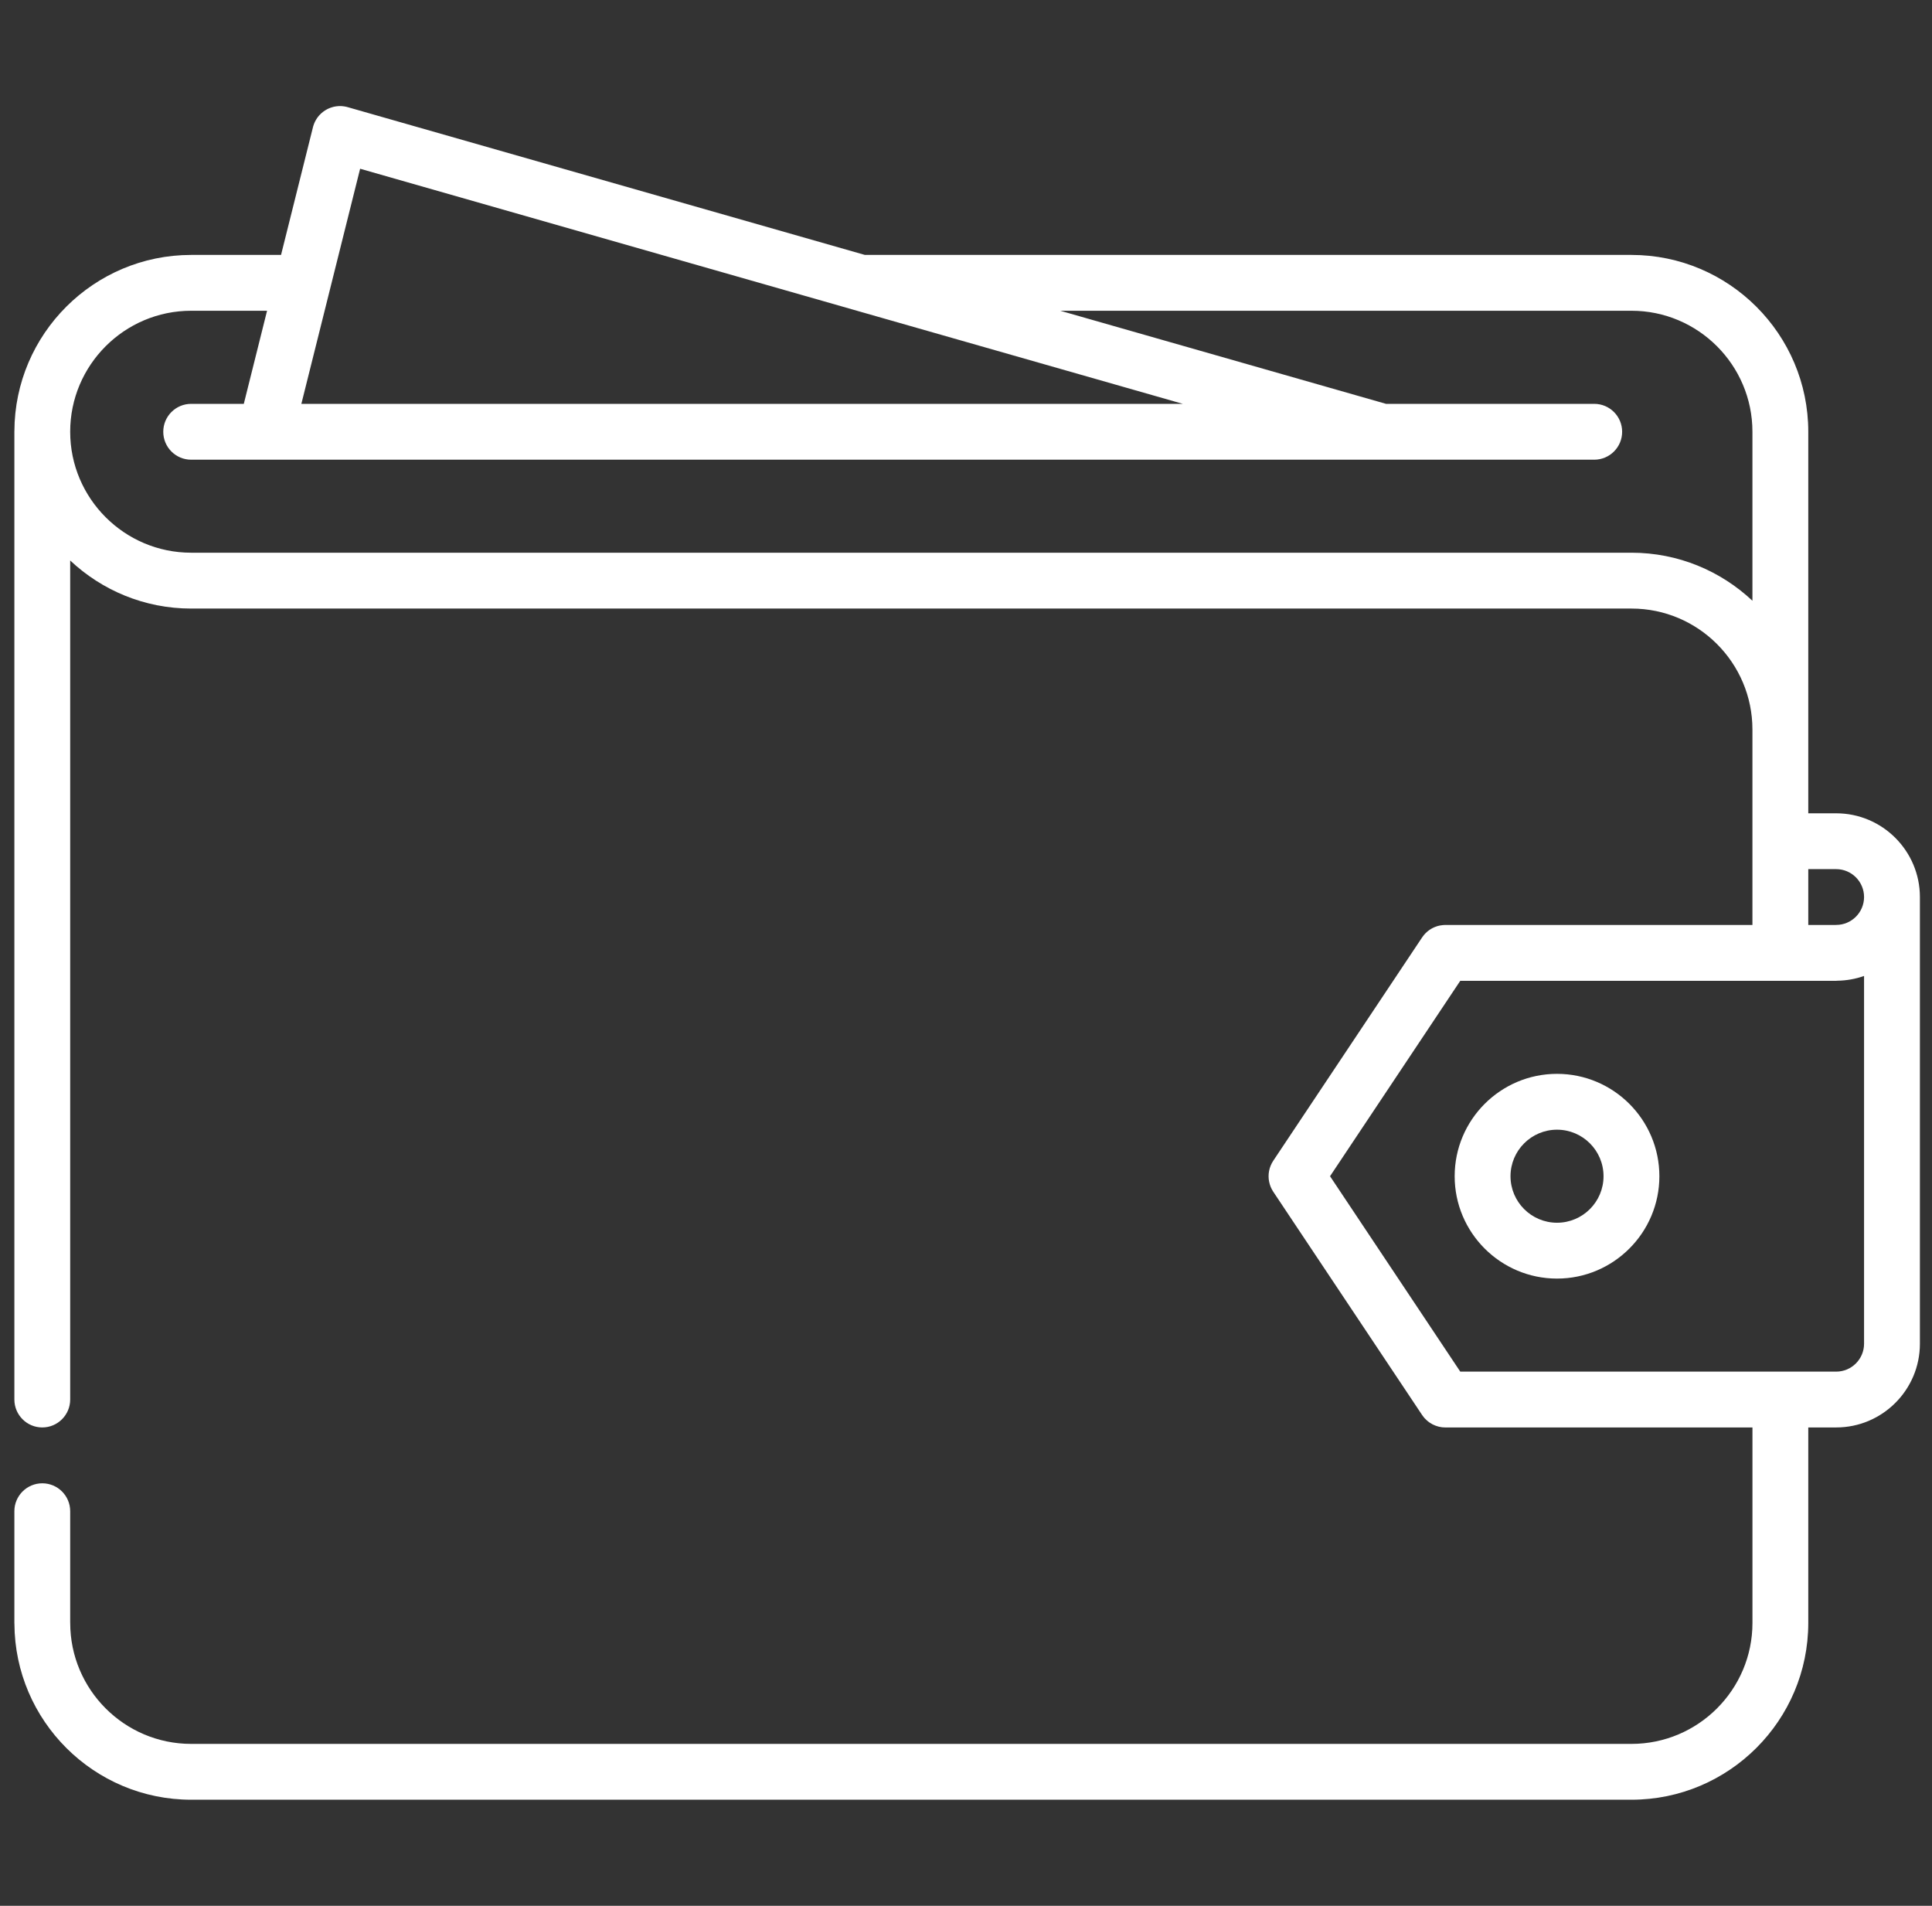 <svg width="73" height="72" viewBox="0 0 73 72" fill="none" xmlns="http://www.w3.org/2000/svg">
<rect x="0" y="0" width="73" height="72" fill="#333333" stroke="none"/>
<g clip-path="url(#clip0)">
<path fill-rule="evenodd" clip-rule="evenodd" d="M68.325 30.726H69.379C71.123 30.726 72.542 32.145 72.543 33.889V50.765C72.543 52.509 71.123 53.928 69.379 53.928H68.325V61.313V61.314C68.324 64.996 65.328 67.992 61.645 67.992H7.223C3.551 67.992 0.562 65.013 0.545 61.345C0.544 61.341 0.544 61.336 0.544 61.332C0.543 61.325 0.543 61.319 0.543 61.312V57.092C0.543 56.511 1.017 56.038 1.598 56.038C2.18 56.038 2.652 56.511 2.652 57.092V61.296C2.652 61.299 2.653 61.301 2.653 61.303C2.653 61.306 2.653 61.309 2.653 61.312C2.653 63.833 4.703 65.883 7.223 65.883H61.645C64.165 65.883 66.216 63.833 66.216 61.312V53.928H54.615L54.613 53.929C54.611 53.929 54.609 53.928 54.608 53.928C54.606 53.928 54.605 53.928 54.604 53.928C54.567 53.928 54.53 53.926 54.494 53.922C54.488 53.921 54.482 53.92 54.476 53.919C54.471 53.918 54.467 53.917 54.462 53.917C54.432 53.912 54.404 53.907 54.375 53.901C54.367 53.899 54.36 53.897 54.352 53.895C54.348 53.894 54.345 53.893 54.341 53.892C54.313 53.884 54.286 53.876 54.259 53.866C54.248 53.862 54.237 53.858 54.226 53.854C54.197 53.843 54.17 53.831 54.143 53.817C54.14 53.816 54.137 53.814 54.134 53.813C54.128 53.81 54.123 53.807 54.117 53.804C54.083 53.786 54.05 53.767 54.019 53.745C54.013 53.741 54.007 53.737 54.001 53.732C53.997 53.729 53.993 53.726 53.989 53.723C53.979 53.716 53.969 53.709 53.96 53.701C53.948 53.692 53.937 53.683 53.926 53.673C53.914 53.663 53.903 53.653 53.892 53.642C53.872 53.624 53.854 53.605 53.836 53.586C53.827 53.576 53.818 53.567 53.809 53.557C53.783 53.526 53.758 53.494 53.736 53.46L53.735 53.459L48.11 45.023C48.071 44.964 48.038 44.901 48.011 44.837C48.001 44.812 47.993 44.788 47.985 44.763C47.984 44.76 47.983 44.756 47.982 44.753C47.98 44.749 47.979 44.745 47.978 44.741C47.97 44.715 47.964 44.688 47.958 44.662C47.957 44.659 47.957 44.657 47.956 44.654C47.955 44.65 47.954 44.646 47.953 44.642C47.948 44.618 47.945 44.594 47.942 44.57C47.942 44.566 47.941 44.562 47.94 44.558C47.94 44.552 47.939 44.547 47.938 44.541C47.936 44.521 47.935 44.501 47.935 44.481C47.935 44.475 47.934 44.47 47.934 44.465C47.934 44.456 47.933 44.447 47.933 44.437C47.933 44.422 47.934 44.407 47.935 44.392L47.935 44.383C47.936 44.367 47.936 44.35 47.938 44.334C47.938 44.329 47.939 44.324 47.94 44.32C47.941 44.314 47.941 44.309 47.942 44.303C47.945 44.28 47.948 44.256 47.953 44.232C47.954 44.225 47.956 44.218 47.958 44.212C47.964 44.185 47.97 44.159 47.977 44.133C47.979 44.129 47.98 44.125 47.982 44.121C47.983 44.118 47.984 44.114 47.985 44.111C47.993 44.087 48.001 44.062 48.011 44.038C48.038 43.973 48.071 43.911 48.11 43.852L53.735 35.414C53.735 35.414 53.735 35.413 53.736 35.413C53.755 35.384 53.775 35.357 53.797 35.33C53.81 35.314 53.824 35.3 53.838 35.285C53.847 35.274 53.857 35.263 53.867 35.253C53.885 35.235 53.903 35.219 53.921 35.203C53.925 35.2 53.929 35.196 53.933 35.193C53.936 35.19 53.94 35.187 53.943 35.184C53.96 35.17 53.978 35.157 53.996 35.144C54.001 35.141 54.005 35.137 54.01 35.134C54.015 35.13 54.02 35.126 54.026 35.123C54.041 35.112 54.057 35.103 54.072 35.094C54.086 35.086 54.1 35.077 54.115 35.069C54.127 35.063 54.139 35.057 54.152 35.051C54.16 35.047 54.167 35.044 54.175 35.04C54.186 35.035 54.197 35.029 54.209 35.025C54.218 35.021 54.227 35.018 54.235 35.015C54.258 35.006 54.282 34.997 54.306 34.99C54.309 34.989 54.312 34.988 54.316 34.987C54.318 34.987 54.321 34.986 54.323 34.985C54.35 34.978 54.377 34.971 54.405 34.965C54.408 34.965 54.41 34.964 54.413 34.964C54.415 34.963 54.417 34.963 54.419 34.963C54.452 34.957 54.485 34.952 54.519 34.949C54.549 34.946 54.579 34.944 54.61 34.944L54.612 34.944H66.215V27.561C66.215 25.042 64.167 22.992 61.648 22.991L61.645 22.991H7.223C5.456 22.991 3.848 22.3 2.652 21.175V52.873C2.652 53.455 2.179 53.928 1.597 53.928C1.016 53.928 0.543 53.455 0.543 52.873V16.311C0.543 16.307 0.543 16.303 0.543 16.299C0.543 16.295 0.544 16.292 0.544 16.288C0.556 12.615 3.547 9.631 7.223 9.631H10.619L11.825 4.806C11.825 4.803 11.826 4.8 11.827 4.796C11.828 4.794 11.829 4.791 11.83 4.789C11.831 4.786 11.831 4.783 11.832 4.781C11.832 4.778 11.833 4.775 11.834 4.772C11.836 4.765 11.838 4.759 11.84 4.753C11.842 4.748 11.844 4.743 11.845 4.738L11.847 4.733C11.852 4.717 11.857 4.701 11.863 4.686C11.869 4.669 11.876 4.653 11.883 4.637L11.886 4.632C11.892 4.617 11.898 4.603 11.905 4.589C11.913 4.573 11.922 4.557 11.931 4.542L11.933 4.539C11.94 4.526 11.948 4.512 11.956 4.5C11.966 4.483 11.977 4.468 11.988 4.452C11.989 4.45 11.991 4.448 11.992 4.446C11.999 4.436 12.006 4.426 12.014 4.416C12.027 4.4 12.04 4.385 12.053 4.369C12.055 4.367 12.057 4.365 12.059 4.362C12.066 4.355 12.073 4.347 12.08 4.339C12.094 4.324 12.11 4.309 12.125 4.295C12.127 4.293 12.13 4.291 12.132 4.288C12.139 4.282 12.145 4.276 12.152 4.27C12.169 4.255 12.186 4.241 12.203 4.228C12.205 4.226 12.208 4.225 12.21 4.223C12.217 4.217 12.224 4.212 12.231 4.207C12.249 4.194 12.268 4.182 12.286 4.17C12.288 4.169 12.29 4.167 12.292 4.166C12.3 4.161 12.308 4.156 12.316 4.152C12.335 4.14 12.354 4.13 12.374 4.12C12.377 4.119 12.38 4.117 12.383 4.116C12.39 4.112 12.398 4.108 12.405 4.105C12.425 4.096 12.446 4.087 12.466 4.079C12.477 4.075 12.489 4.071 12.5 4.067C12.52 4.059 12.54 4.053 12.561 4.048L12.564 4.047C12.575 4.044 12.587 4.04 12.598 4.037C12.618 4.032 12.639 4.029 12.659 4.025C12.662 4.024 12.664 4.024 12.667 4.024C12.678 4.022 12.688 4.02 12.699 4.018C12.719 4.015 12.739 4.013 12.759 4.012C12.763 4.011 12.766 4.011 12.77 4.011C12.781 4.01 12.792 4.009 12.803 4.008C12.822 4.008 12.842 4.008 12.861 4.008C12.864 4.008 12.867 4.008 12.869 4.008C12.882 4.008 12.895 4.009 12.908 4.009C12.927 4.01 12.946 4.012 12.965 4.015C12.968 4.015 12.972 4.015 12.975 4.016C12.988 4.017 13.001 4.019 13.014 4.021C13.03 4.024 13.046 4.027 13.062 4.03L13.068 4.032C13.073 4.033 13.078 4.034 13.083 4.034C13.09 4.036 13.097 4.037 13.103 4.039C13.107 4.039 13.11 4.04 13.113 4.041C13.115 4.042 13.118 4.043 13.12 4.044C13.123 4.045 13.126 4.045 13.129 4.046C13.132 4.046 13.135 4.047 13.137 4.048L32.679 9.631H61.645C65.328 9.631 68.325 12.628 68.325 16.311V27.561V30.726ZM32.217 11.693L13.607 6.375L11.387 15.257H44.692L32.219 11.694L32.217 11.693ZM61.645 20.881C63.412 20.881 65.019 21.572 66.215 22.696V16.311C66.215 13.791 64.165 11.74 61.645 11.74H40.062L52.37 15.257H60.237C60.82 15.257 61.292 15.729 61.292 16.312C61.292 16.895 60.82 17.367 60.237 17.367H52.227L52.223 17.367C52.222 17.367 52.221 17.367 52.221 17.367C52.22 17.367 52.22 17.367 52.219 17.367H10.04L10.037 17.367L10.032 17.367H7.223C6.641 17.367 6.169 16.895 6.169 16.312C6.169 15.729 6.641 15.257 7.223 15.257H9.212L10.091 11.74H7.223C4.703 11.74 2.652 13.791 2.652 16.311C2.652 18.831 4.703 20.881 7.223 20.881H61.639C61.641 20.881 61.643 20.881 61.645 20.881ZM69.379 51.819C69.96 51.819 70.433 51.346 70.433 50.764V36.871C70.116 36.983 69.776 37.046 69.422 37.051C69.408 37.052 69.393 37.054 69.379 37.054H55.176L50.255 44.437L55.176 51.819H69.379ZM69.357 34.944C69.364 34.944 69.371 34.943 69.379 34.943C69.96 34.943 70.433 34.47 70.433 33.889C70.433 33.308 69.96 32.835 69.379 32.835H68.325V34.944H69.357ZM54.964 44.437C54.964 42.304 56.699 40.569 58.831 40.569C60.964 40.569 62.699 42.304 62.699 44.437C62.699 46.569 60.964 48.304 58.831 48.304C56.699 48.304 54.964 46.569 54.964 44.437ZM57.074 44.437C57.074 45.406 57.862 46.194 58.831 46.194C59.801 46.194 60.589 45.406 60.589 44.437C60.589 43.467 59.801 42.679 58.831 42.679C57.862 42.679 57.074 43.467 57.074 44.437Z" fill="white"/>
</g>
<defs>
<clipPath id="clip0">
<rect width="72" height="72" fill="white" transform="translate(0.543)"/>
</clipPath>
</defs>
</svg>
